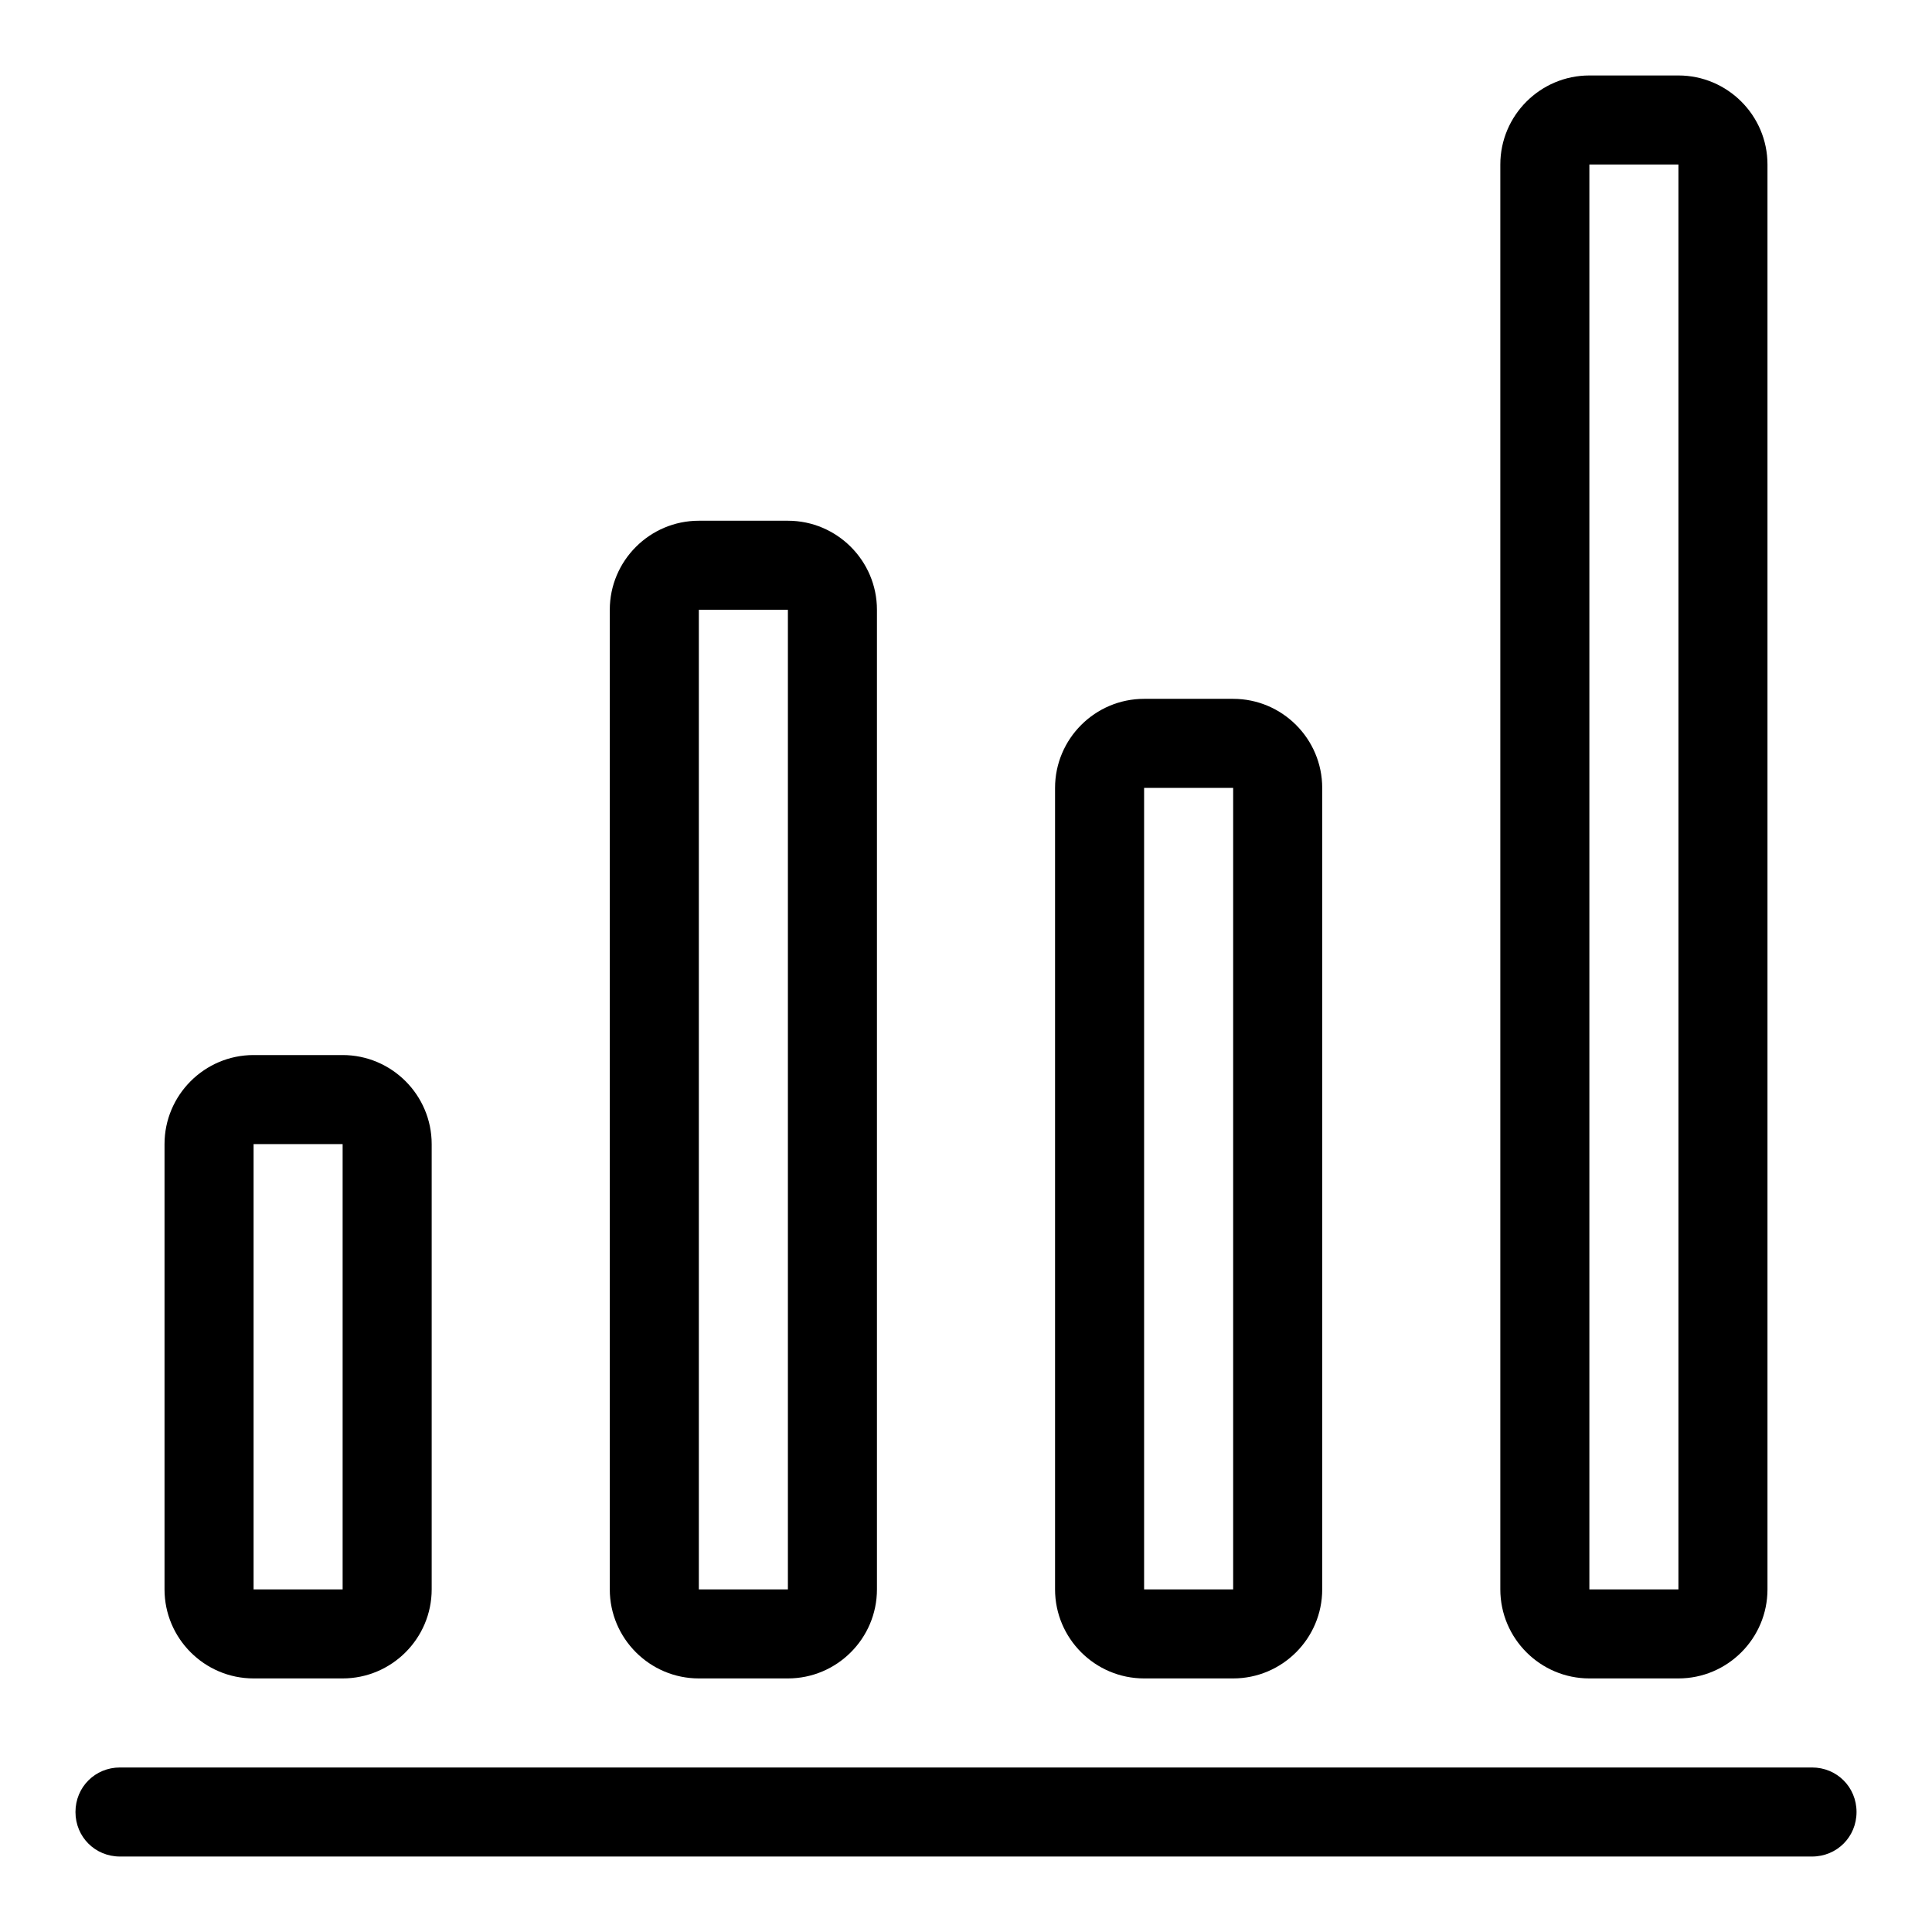 <?xml version="1.0" encoding="utf-8"?>
<!-- Svg Vector Icons : http://www.onlinewebfonts.com/icon -->
<!DOCTYPE svg PUBLIC "-//W3C//DTD SVG 1.1//EN" "http://www.w3.org/Graphics/SVG/1.1/DTD/svg11.dtd">
<svg version="1.1" xmlns="http://www.w3.org/2000/svg" xmlns:xlink="http://www.w3.org/1999/xlink" x="0px" y="0px" viewBox="0 0 256 256" enable-background="new 0 0 256 256" xml:space="preserve">
<g> <path fill="#000000" d="M240.1,246H15.9c-3.3,0-5.9-2.6-5.9-5.9c0-3.3,2.6-5.9,5.9-5.9h224.2c3.3,0,5.9,2.6,5.9,5.9 C246,243.4,243.4,246,240.1,246z M45.4,139.8H33.6c-6.5,0-11.8,5.3-11.8,11.8v59c0,6.5,5.3,11.8,11.8,11.8h11.8 c6.5,0,11.8-5.3,11.8-11.8v-59C57.2,145.1,51.9,139.8,45.4,139.8z M33.6,210.6v-59h11.8v59H33.6z M104.4,69H92.6 c-6.5,0-11.8,5.3-11.8,11.8v129.8c0,6.5,5.3,11.8,11.8,11.8h11.8c6.5,0,11.8-5.3,11.8-11.8V80.8C116.2,74.3,110.9,69,104.4,69z  M92.6,210.6V80.8h11.8v129.8H92.6z M163.4,92.6h-11.8c-6.5,0-11.8,5.3-11.8,11.8v106.2c0,6.5,5.3,11.8,11.8,11.8h11.8 c6.5,0,11.8-5.3,11.8-11.8V104.4C175.2,97.9,169.9,92.6,163.4,92.6z M151.6,210.6V104.4h11.8v106.2H151.6z M222.4,10h-11.8 c-6.5,0-11.8,5.3-11.8,11.8v188.8c0,6.5,5.3,11.8,11.8,11.8h11.8c6.5,0,11.8-5.3,11.8-11.8V21.8C234.2,15.3,228.9,10,222.4,10z  M210.6,210.6V21.8h11.8v188.8H210.6z"/></g>
</svg>